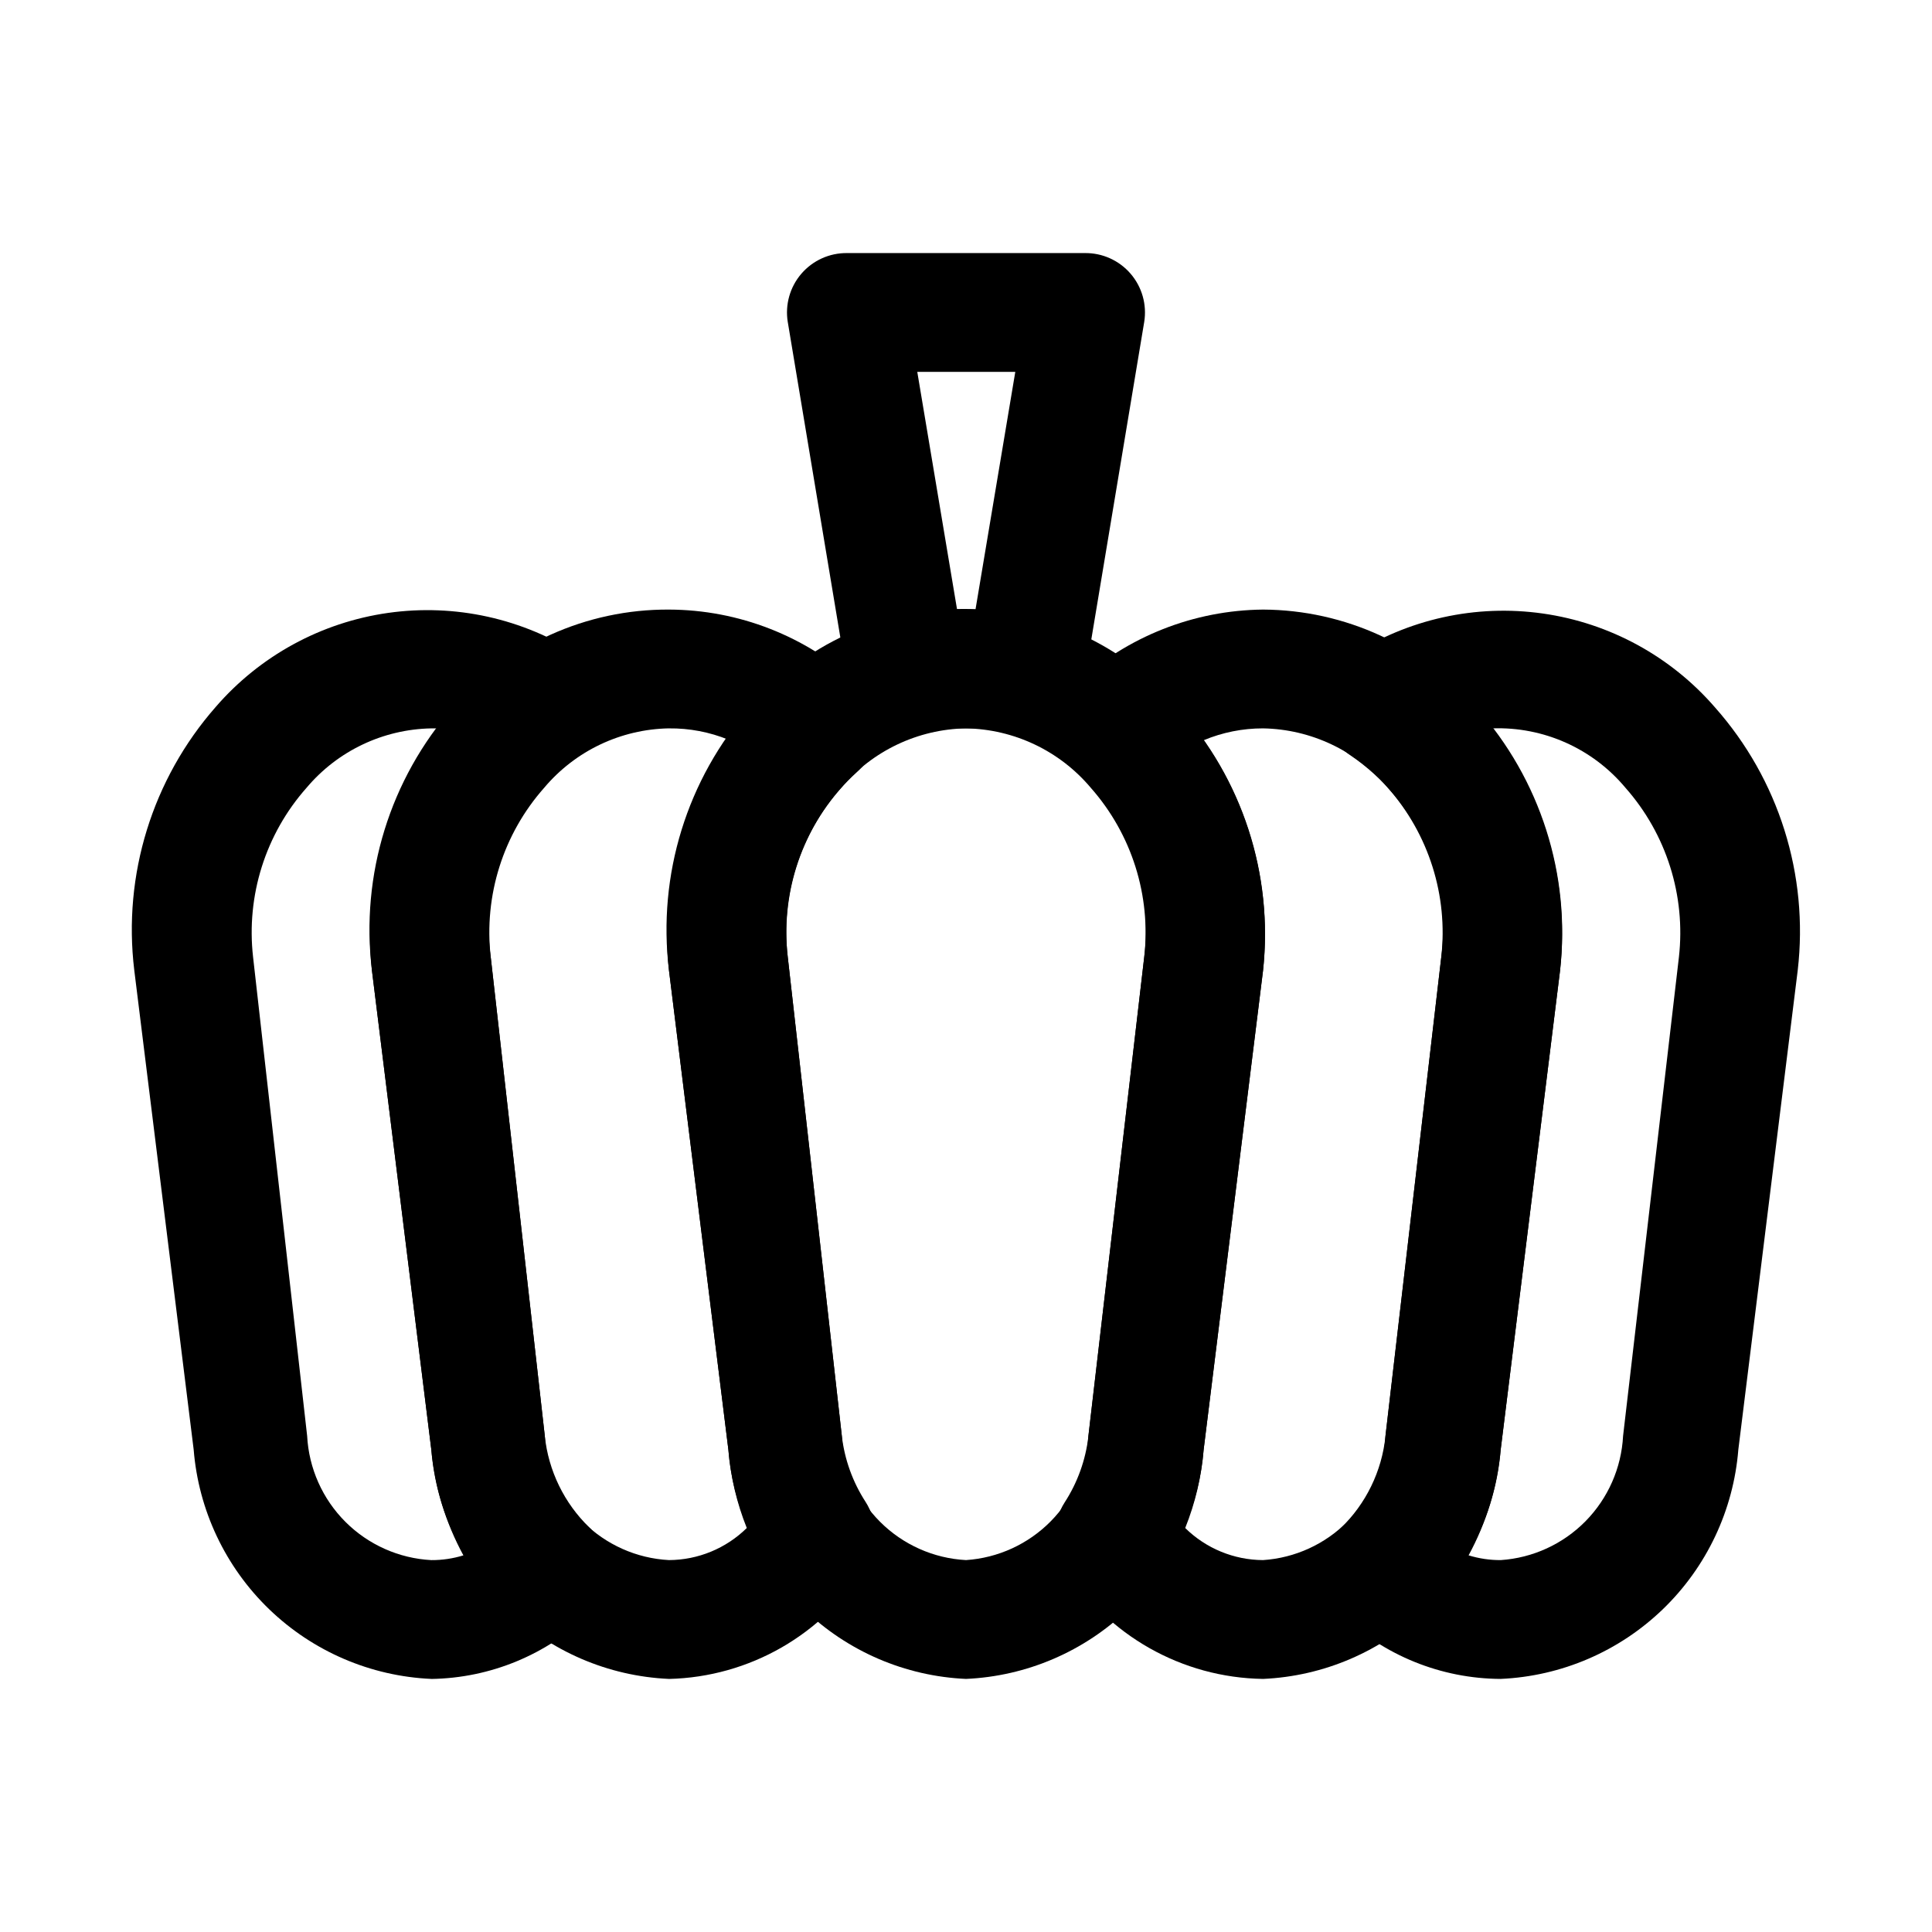 <?xml version="1.0" encoding="UTF-8"?>
<!-- The Best Svg Icon site in the world: iconSvg.co, Visit us! https://iconsvg.co -->
<svg fill="#000000" width="800px" height="800px" version="1.1" viewBox="144 144 512 512" xmlns="http://www.w3.org/2000/svg">
 <g>
  <path d="m258.3 588.93c-16.098-0.715-31.383-7.285-42.98-18.477-11.594-11.191-18.707-26.23-19.996-42.293l-15.742-127.05c-3.059-25.258 4.785-50.625 21.57-69.746 11.715-13.559 27.945-22.418 45.688-24.938 17.742-2.516 35.797 1.477 50.824 11.238 4.488 2.902 7.199 7.883 7.199 13.227s-2.711 10.324-7.199 13.223c-8.5 5.871-15.203 13.98-19.375 23.43-4.168 9.449-5.637 19.867-4.242 30.102l14.328 126.9c0.969 9.215 5.148 17.797 11.805 24.246 3.129 2.973 4.902 7.098 4.902 11.414 0 4.316-1.773 8.441-4.902 11.414-11.246 10.887-26.223 17.082-41.879 17.316zm0-251.9c-12.777 0.227-24.832 5.965-33.062 15.742-10.875 12.27-16.023 28.582-14.168 44.871l14.328 126.9c0.453 8.578 4.066 16.688 10.141 22.762 6.074 6.074 14.184 9.688 22.762 10.141 2.883 0.016 5.75-0.41 8.504-1.258-4.715-8.664-7.606-18.203-8.504-28.023l-15.742-127.05c-2.469-22.871 3.961-45.816 17.949-64.078z"/>
  <path d="m400 588.93c-16.102-0.715-31.387-7.285-42.98-18.477-11.598-11.191-18.707-26.23-19.996-42.293l-15.746-127.05c-3.059-25.258 4.785-50.625 21.57-69.746 14.176-16.5 34.848-25.988 56.602-25.988 21.75 0 42.422 9.488 56.598 25.988 17.18 18.938 25.434 44.324 22.672 69.746l-15.742 127.05c-1.289 16.062-8.402 31.102-19.996 42.293-11.598 11.191-26.883 17.762-42.98 18.477zm0-251.91v0.004c-12.777 0.227-24.836 5.965-33.062 15.742-10.875 12.27-16.027 28.582-14.172 44.871l14.328 126.9c0.453 8.578 4.066 16.688 10.141 22.762 6.078 6.074 14.184 9.688 22.766 10.141 8.496-0.566 16.488-4.227 22.465-10.289 5.977-6.066 9.523-14.113 9.965-22.613l14.801-126.9c1.836-16.289-3.312-32.59-14.168-44.871-8.23-9.777-20.285-15.516-33.062-15.742z"/>
  <path d="m321.28 588.93c-16.098-0.715-31.383-7.285-42.98-18.477-11.594-11.191-18.707-26.23-19.996-42.293l-15.742-127.05c-3.059-25.258 4.785-50.625 21.57-69.746 14.383-16.512 35.25-25.941 57.148-25.82 18.488 0.059 36.289 7.019 49.91 19.523 3.336 2.984 5.242 7.25 5.242 11.727 0 4.477-1.906 8.742-5.242 11.73-13.758 12.406-20.629 30.727-18.422 49.121l14.328 126.9c0.727 6.231 2.883 12.211 6.297 17.477 1.629 2.535 2.492 5.484 2.492 8.5s-0.863 5.965-2.492 8.5c-11.188 18.152-30.797 29.41-52.113 29.914zm0-251.91v0.004c-12.777 0.227-24.832 5.965-33.062 15.742-10.875 12.27-16.027 28.582-14.168 44.871l14.328 126.9c0.453 8.578 4.066 16.688 10.141 22.762s14.184 9.688 22.762 10.141c7.723-0.035 15.121-3.086 20.625-8.5-2.66-6.644-4.309-13.648-4.879-20.781l-15.746-127.05c-2.316-21.598 3.277-43.301 15.746-61.086-5-2.035-10.352-3.051-15.746-2.992z"/>
  <path d="m541.7 588.93c-15.797-0.074-30.961-6.219-42.352-17.16-3.129-2.973-4.902-7.098-4.902-11.414 0-4.316 1.773-8.441 4.902-11.414 6.656-6.449 10.836-15.031 11.809-24.246l14.797-127.05c1.332-10.238-0.199-20.645-4.426-30.066-4.223-9.422-10.973-17.488-19.504-23.305-4.488-2.902-7.199-7.883-7.199-13.227s2.711-10.324 7.199-13.223c15.027-9.766 33.082-13.758 50.824-11.238 17.742 2.516 33.973 11.375 45.688 24.934 16.855 19.031 24.812 44.336 21.883 69.59l-15.742 127.05c-1.289 16.062-8.398 31.102-19.996 42.293-11.598 11.191-26.883 17.762-42.98 18.477zm-8.5-32.746h-0.004c2.754 0.848 5.621 1.273 8.504 1.258 8.496-0.566 16.488-4.227 22.465-10.289 5.977-6.066 9.523-14.113 9.969-22.613l14.797-126.9c1.836-16.289-3.312-32.59-14.168-44.871-8.695-10.41-21.711-16.223-35.266-15.742 13.988 18.262 20.414 41.207 17.945 64.078l-15.742 127.05c-0.895 9.82-3.789 19.359-8.504 28.023z"/>
  <path d="m478.72 588.93c-21.453-0.312-41.27-11.527-52.586-29.754-1.625-2.539-2.492-5.488-2.492-8.504 0-3.012 0.867-5.965 2.492-8.5 3.418-5.266 5.57-11.246 6.297-17.477l14.801-127.05c2.328-18.312-4.363-36.621-17.949-49.121-3.336-2.988-5.242-7.254-5.242-11.73 0-4.477 1.906-8.742 5.242-11.727 13.5-12.395 31.113-19.348 49.438-19.523 21.703 0.102 42.309 9.57 56.52 25.977 16.969 18.98 25.043 44.289 22.199 69.59l-15.742 127.05c-1.289 16.062-8.398 31.102-19.996 42.293-11.598 11.191-26.879 17.762-42.98 18.477zm-20.625-39.988c5.504 5.414 12.906 8.465 20.625 8.5 8.496-0.566 16.488-4.227 22.465-10.289 5.977-6.066 9.523-14.113 9.969-22.613l14.797-126.9c1.84-16.289-3.309-32.59-14.168-44.871-8.23-9.777-20.285-15.516-33.062-15.742-5.406-0.008-10.758 1.062-15.742 3.148 12.465 17.785 18.059 39.488 15.742 61.086l-15.742 126.9c-0.574 7.133-2.219 14.137-4.883 20.781z"/>
  <path d="m415.74 337.02h-31.488c-3.773 0.047-7.438-1.262-10.328-3.688-2.891-2.43-4.812-5.812-5.414-9.539l-15.742-94.465h-0.004c-0.742-4.59 0.578-9.277 3.617-12.801 3.035-3.523 7.477-5.519 12.129-5.461h62.977c4.648-0.059 9.09 1.938 12.125 5.461 3.039 3.523 4.363 8.211 3.617 12.801l-15.742 94.465c-0.605 3.727-2.527 7.109-5.418 9.539-2.887 2.426-6.555 3.734-10.328 3.688zm-18.105-31.488h4.879l10.547-62.977h-25.973z"/>
 </g>
</svg>